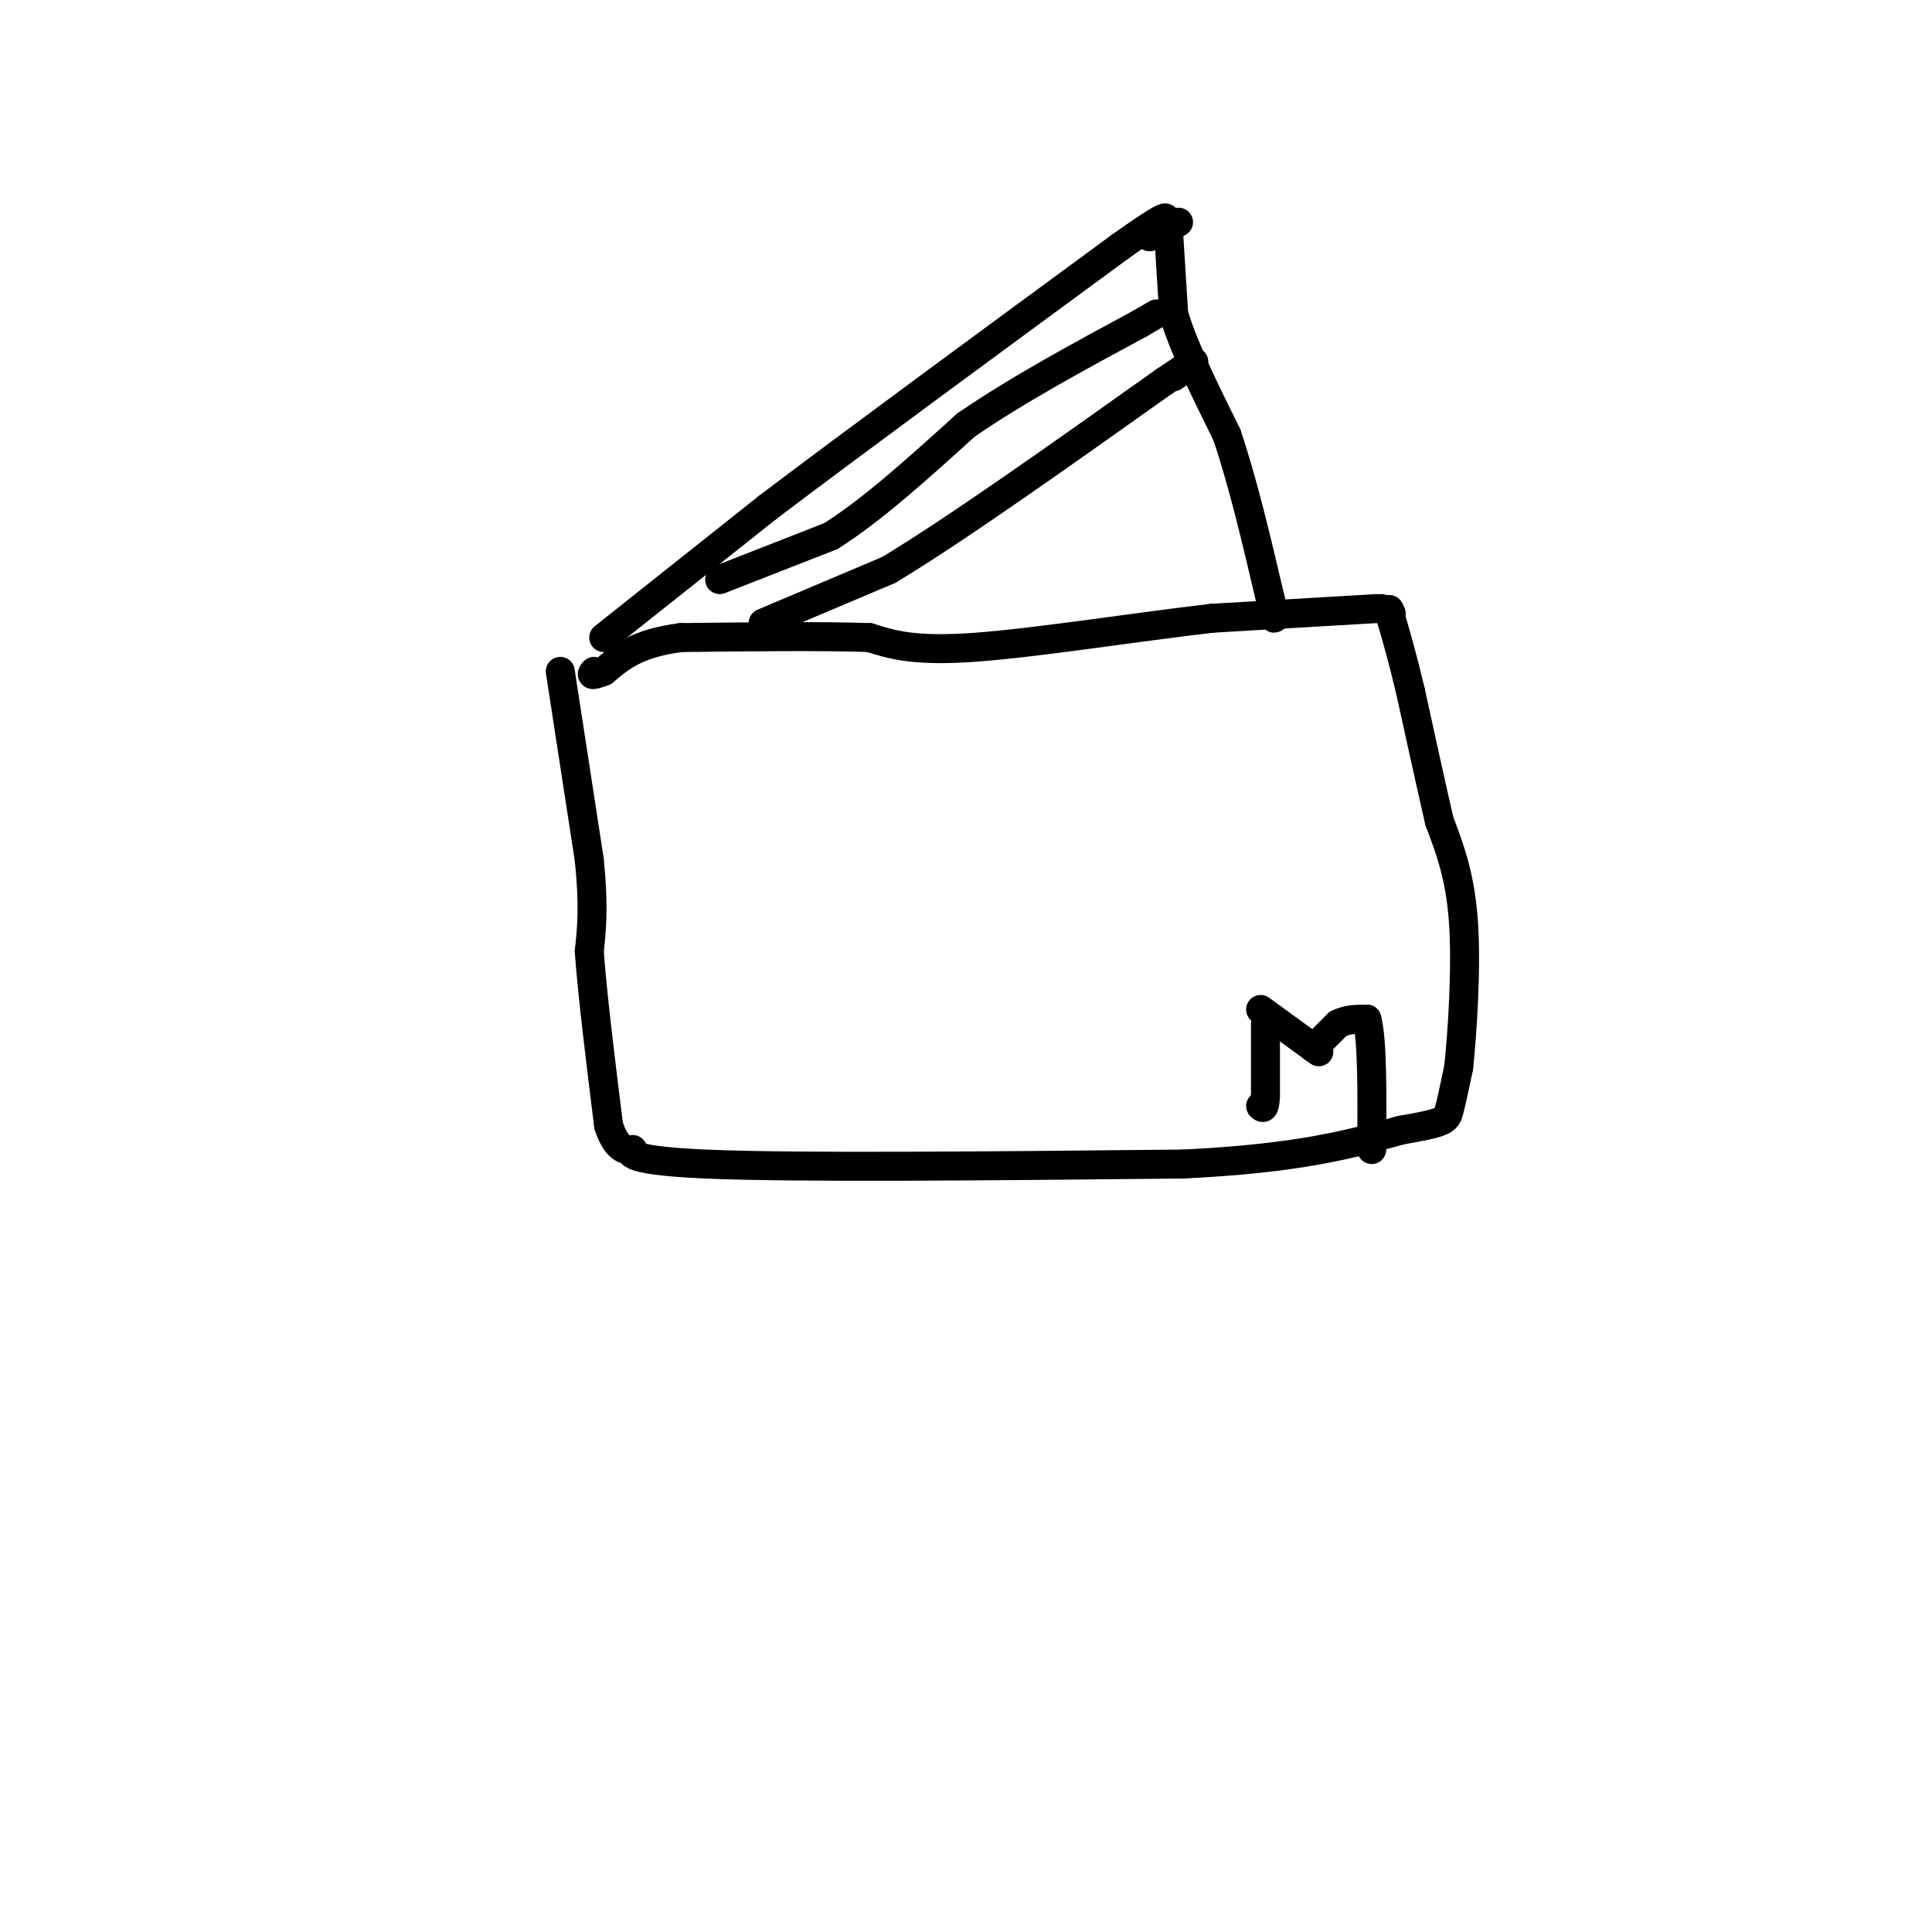 <svg viewBox='0 0 400 400' version='1.1' xmlns='http://www.w3.org/2000/svg' xmlns:xlink='http://www.w3.org/1999/xlink'><g fill='none' stroke='rgb(0,0,0)' stroke-width='6' stroke-linecap='round' stroke-linejoin='round'><path d='M116,139c0.000,0.000 6.000,39.000 6,39'/><path d='M122,178c1.000,9.667 0.500,14.333 0,19'/><path d='M122,197c0.667,9.167 2.333,22.583 4,36'/><path d='M126,233c2.036,6.524 5.125,4.833 5,5c-0.125,0.167 -3.464,2.190 15,3c18.464,0.810 58.732,0.405 99,0'/><path d='M245,241c24.000,-1.167 34.500,-4.083 45,-7'/><path d='M290,234c9.133,-1.578 9.467,-2.022 10,-4c0.533,-1.978 1.267,-5.489 2,-9'/><path d='M302,221c0.756,-7.133 1.644,-20.467 1,-30c-0.644,-9.533 -2.822,-15.267 -5,-21'/><path d='M298,170c-1.833,-8.000 -3.917,-17.500 -6,-27'/><path d='M292,143c-1.667,-7.000 -2.833,-11.000 -4,-15'/><path d='M288,128c-0.667,-2.667 -0.333,-1.833 0,-1'/><path d='M288,127c-0.333,-0.333 -1.167,-0.667 -2,-1'/><path d='M125,132c0.000,0.000 34.000,-27.000 34,-27'/><path d='M159,105c17.833,-13.500 45.417,-33.750 73,-54'/><path d='M232,51c13.167,-9.333 9.583,-5.667 6,-2'/><path d='M238,49c2.000,-0.833 4.000,-1.917 6,-3'/><path d='M285,126c0.000,0.000 -34.000,2.000 -34,2'/><path d='M251,128c-15.200,1.733 -36.200,5.067 -49,6c-12.800,0.933 -17.400,-0.533 -22,-2'/><path d='M180,132c-10.167,-0.333 -24.583,-0.167 -39,0'/><path d='M141,132c-9.167,1.167 -12.583,4.083 -16,7'/><path d='M125,139c-3.000,1.167 -2.500,0.583 -2,0'/><path d='M242,49c0.000,0.000 1.000,16.000 1,16'/><path d='M243,65c2.000,6.833 6.500,15.917 11,25'/><path d='M254,90c3.333,9.833 6.167,21.917 9,34'/><path d='M263,124c1.500,6.000 0.750,4.000 0,2'/><path d='M158,129c0.000,0.000 26.000,-11.000 26,-11'/><path d='M184,118c13.833,-8.333 35.417,-23.667 57,-39'/><path d='M241,79c9.833,-6.667 5.917,-3.833 2,-1'/><path d='M149,120c0.000,0.000 23.000,-9.000 23,-9'/><path d='M172,111c8.500,-5.333 18.250,-14.167 28,-23'/><path d='M200,88c10.667,-7.333 23.333,-14.167 36,-21'/><path d='M236,67c6.000,-3.500 3.000,-1.750 0,0'/><path d='M262,212c0.000,0.000 0.000,15.000 0,15'/><path d='M262,227c-0.167,2.833 -0.583,2.417 -1,2'/><path d='M261,209c0.000,0.000 11.000,8.000 11,8'/><path d='M272,217c1.833,1.333 0.917,0.667 0,0'/><path d='M272,217c0.000,0.000 5.000,-5.000 5,-5'/><path d='M277,212c1.833,-1.000 3.917,-1.000 6,-1'/><path d='M283,211c1.167,4.333 1.083,15.667 1,27'/></g>
</svg>
